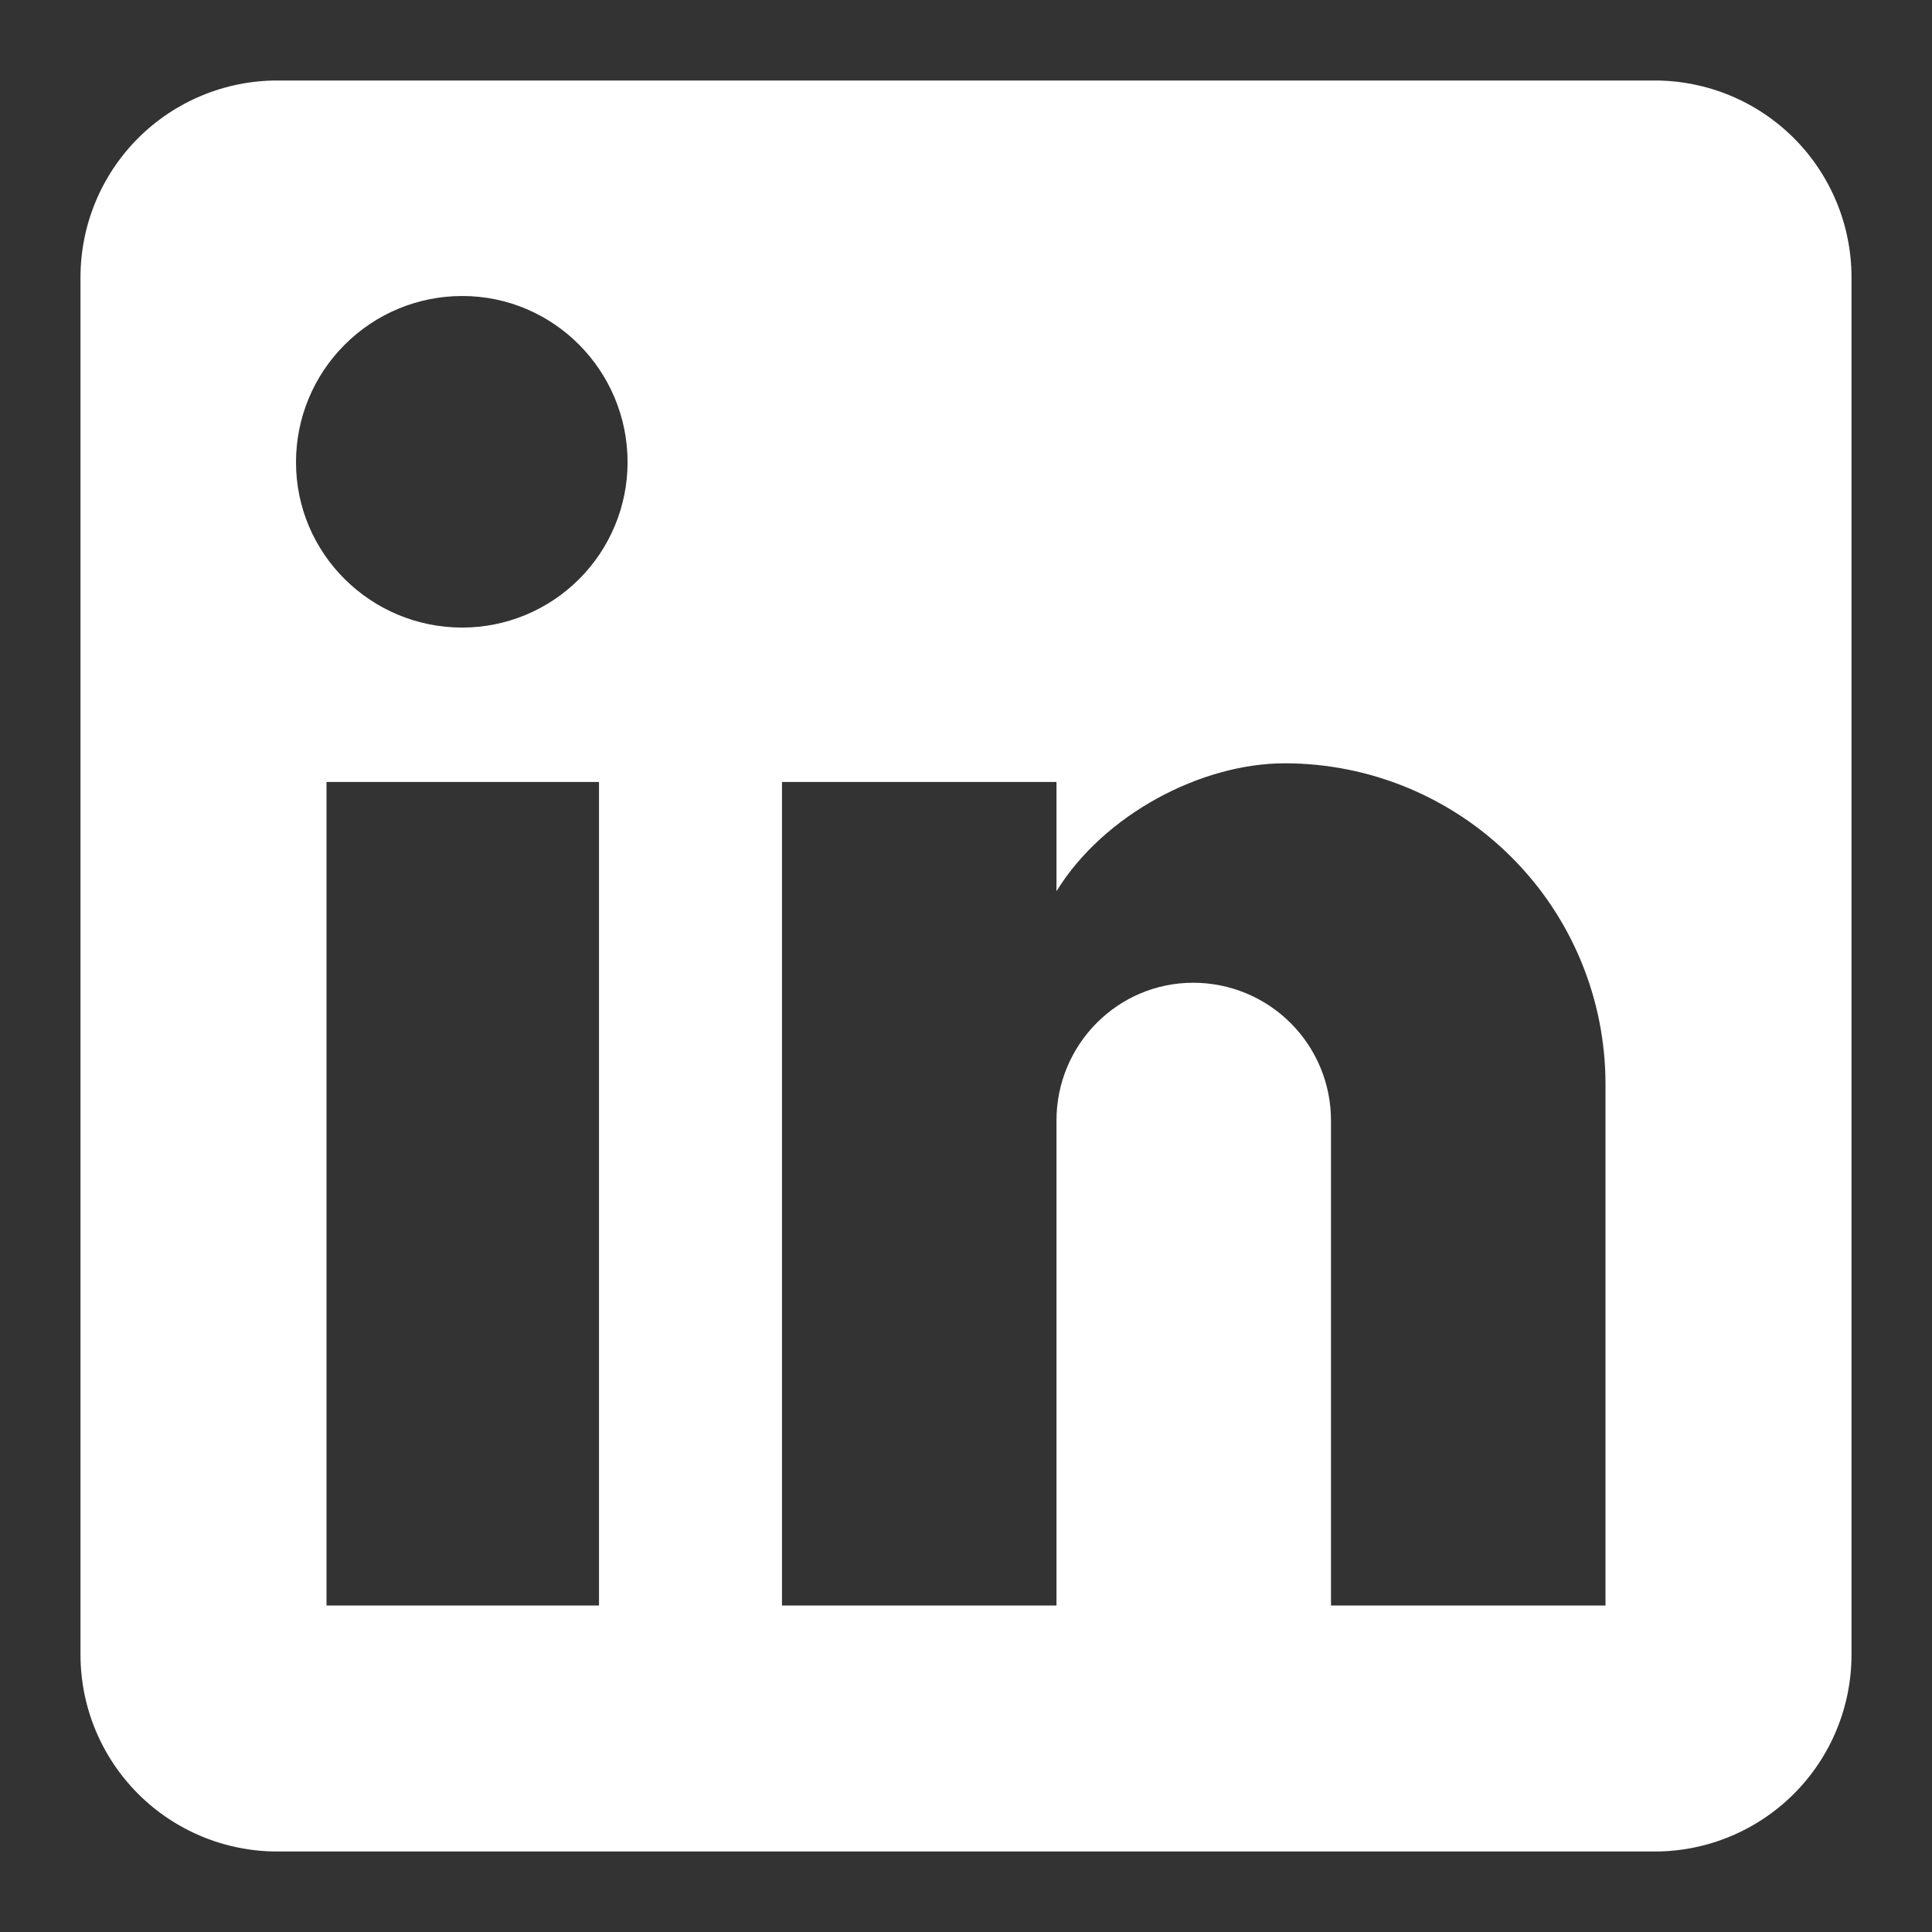 <svg width="24" height="24" viewBox="0 0 24 24" fill="none" xmlns="http://www.w3.org/2000/svg">
<rect x="0" y="0" width="24" height="24" fill="#333333" stroke="none"/>
<path d="M20.556 1C21.204 1 21.826 1.258 22.284 1.716C22.742 2.174 23 2.796 23 3.444V20.556C23 21.204 22.742 21.826 22.284 22.284C21.826 22.742 21.204 23 20.556 23H3.444C2.796 23 2.174 22.742 1.716 22.284C1.258 21.826 1 21.204 1 20.556V3.444C1 2.796 1.258 2.174 1.716 1.716C2.174 1.258 2.796 1 3.444 1H20.556ZM19.944 19.944V13.467C19.944 12.41 19.525 11.396 18.777 10.649C18.03 9.902 17.017 9.482 15.96 9.482C14.921 9.482 13.711 10.118 13.124 11.071V9.714H9.714V19.944H13.124V13.919C13.124 12.978 13.882 12.208 14.823 12.208C15.277 12.208 15.712 12.388 16.033 12.709C16.354 13.03 16.534 13.465 16.534 13.919V19.944H19.944ZM5.742 7.796C6.287 7.796 6.809 7.579 7.194 7.194C7.579 6.809 7.796 6.287 7.796 5.742C7.796 4.606 6.879 3.677 5.742 3.677C5.194 3.677 4.669 3.894 4.282 4.282C3.894 4.669 3.677 5.194 3.677 5.742C3.677 6.879 4.606 7.796 5.742 7.796ZM7.441 19.944V9.714H4.056V19.944H7.441Z" fill="white"/>
</svg>
